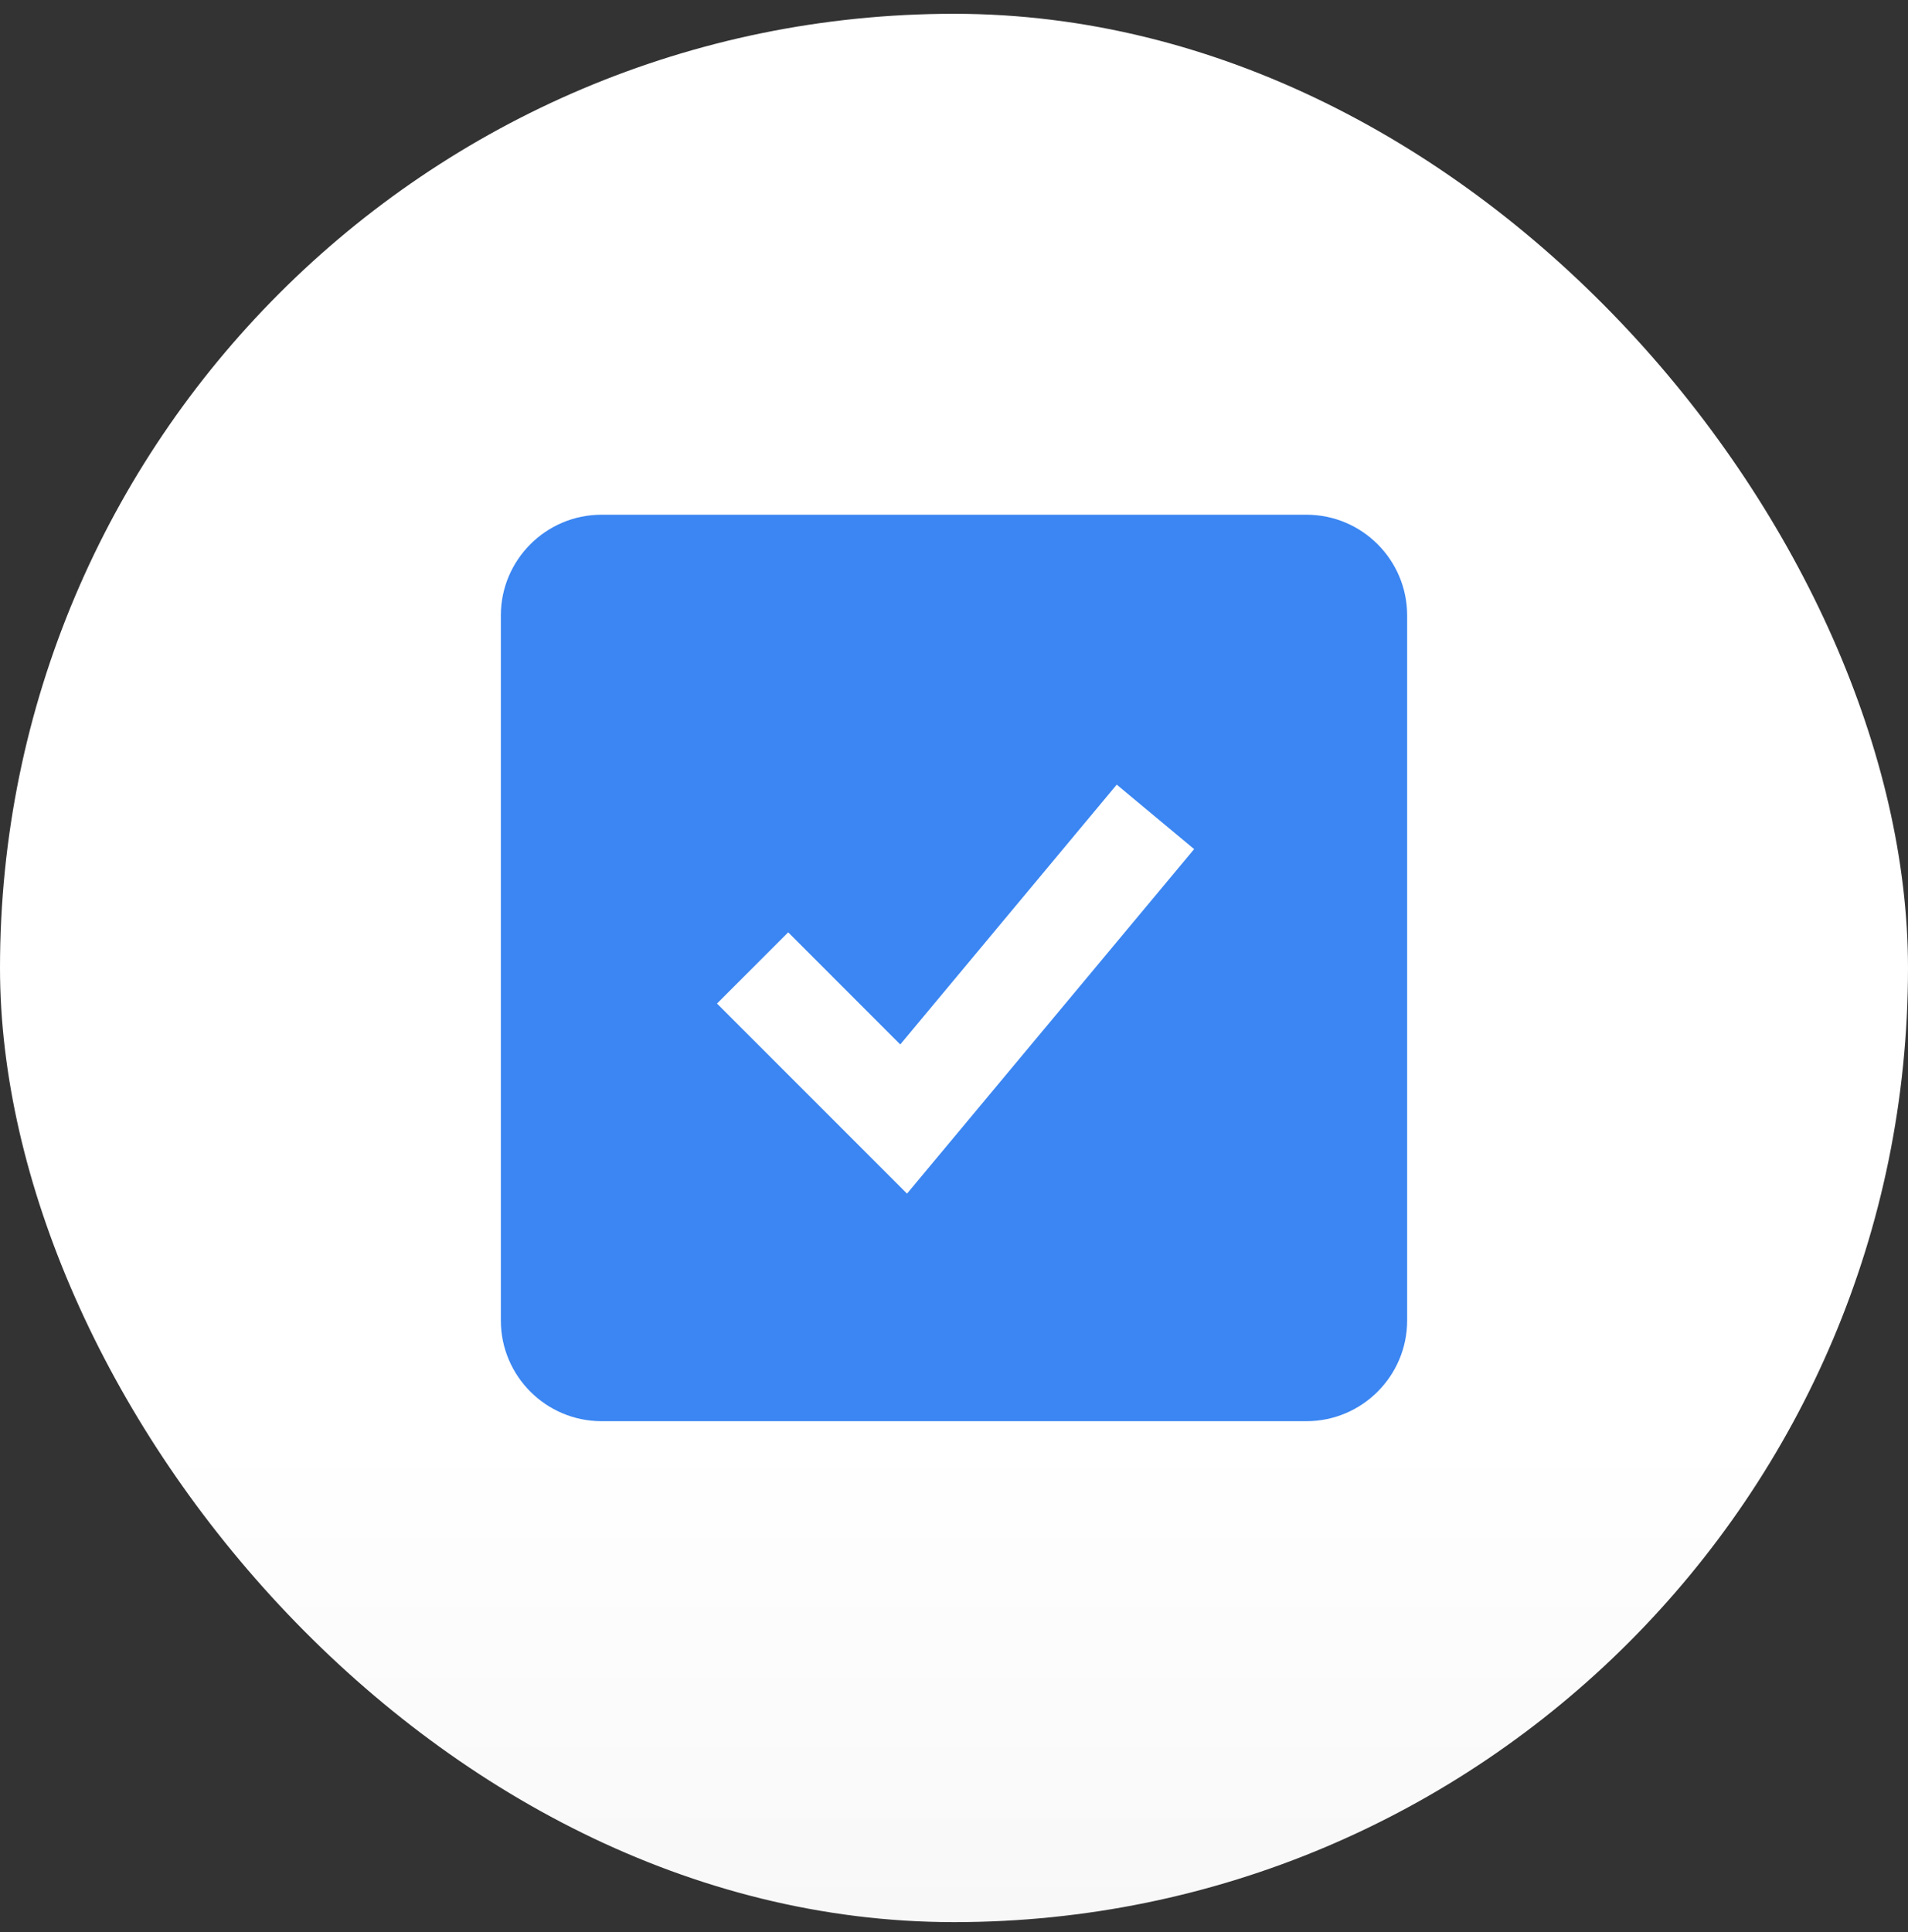 <svg width="80" height="81" viewBox="0 0 80 81" fill="none" xmlns="http://www.w3.org/2000/svg">
<rect x="0" y="0" width="80" height="81" fill="#333333" stroke="none"/>
<rect y="0.578" width="80" height="80" rx="40" fill="url(#paint0_linear_718_3583)"/>
<path d="M54.778 21.578H25.222C22.894 21.578 21 23.471 21 25.8V55.356C21 57.684 22.894 59.578 25.222 59.578H54.778C57.106 59.578 59 57.684 59 55.356V25.8C59 23.471 57.106 21.578 54.778 21.578ZM38.03 50.038L30.063 42.07L33.048 39.085L37.747 43.785L46.823 32.893L50.068 35.596L38.03 50.038Z" fill="#3B86F2"/>
<defs>
<linearGradient id="paint0_linear_718_3583" x1="40" y1="60.078" x2="40" y2="80.578" gradientUnits="userSpaceOnUse">
<stop stop-color="white"/>
<stop offset="1" stop-color="#F8F8F8"/>
</linearGradient>
</defs>
</svg>
